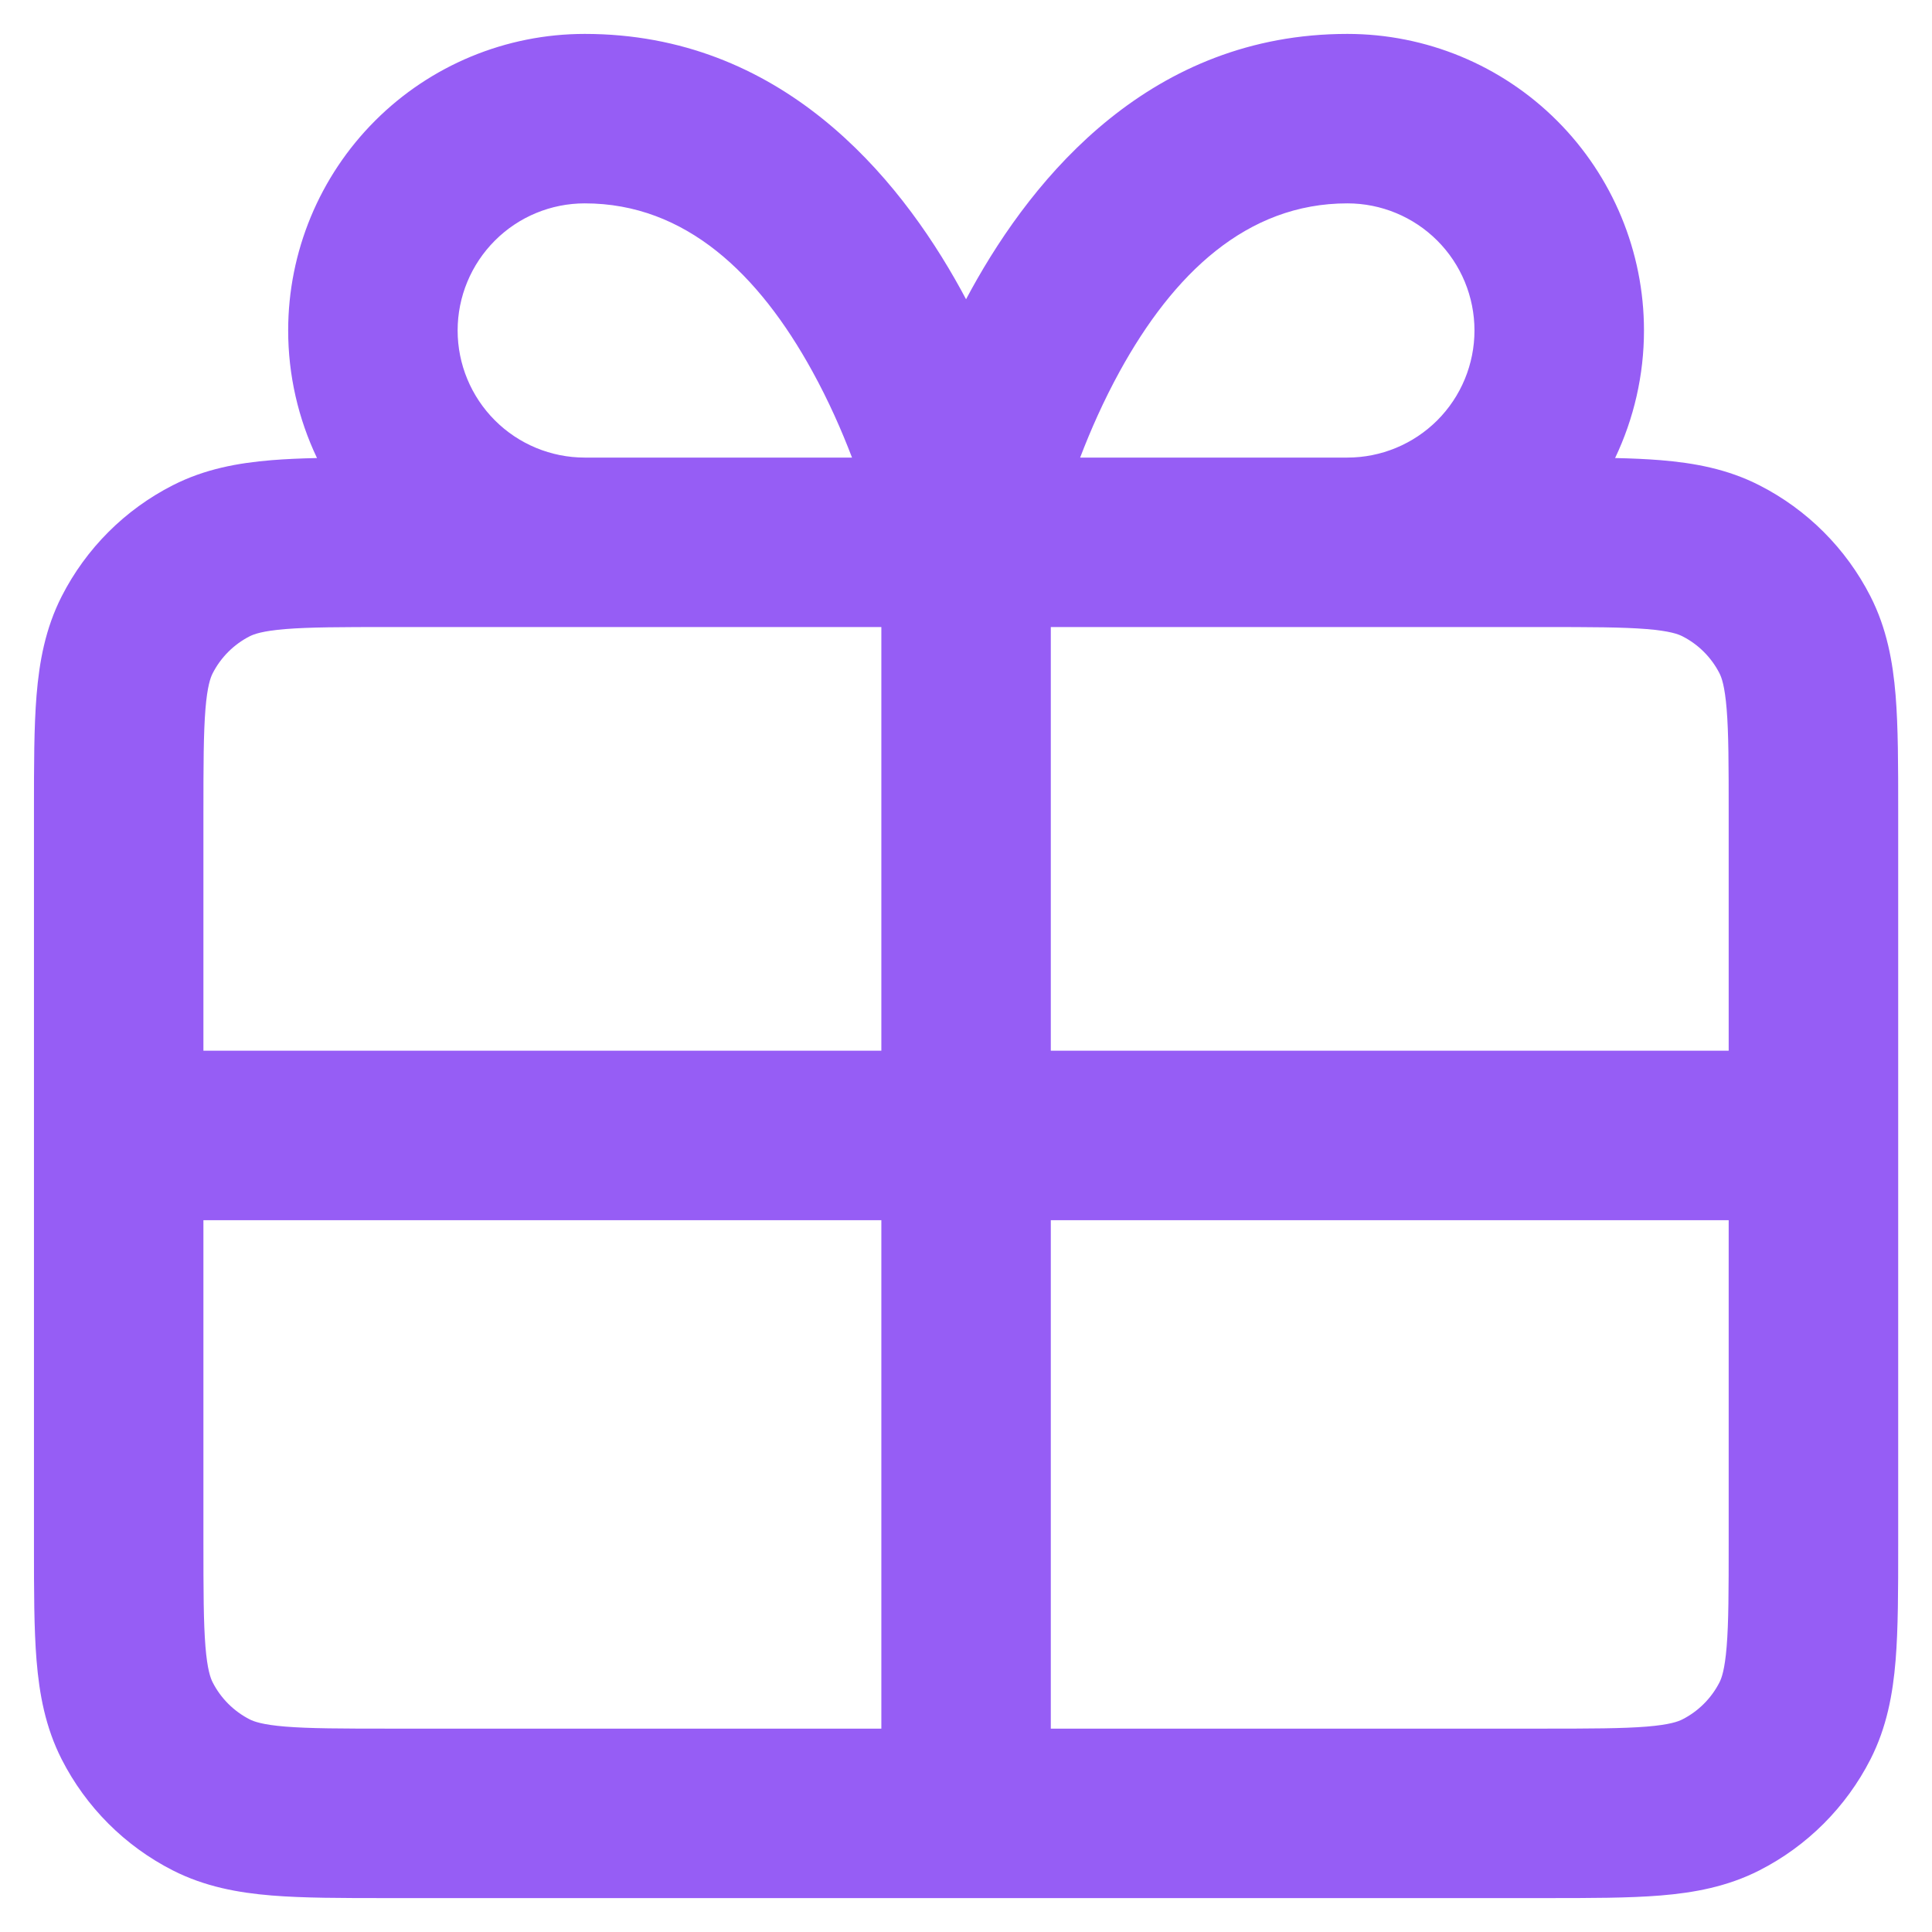 <svg width="38" height="38" viewBox="0 0 38 38" fill="none" xmlns="http://www.w3.org/2000/svg">
<path fill-rule="evenodd" clip-rule="evenodd" d="M11.501 4C10.838 4 10.202 4.263 9.734 4.732C9.265 5.201 9.001 5.837 9.001 6.5C9.001 7.163 9.265 7.799 9.734 8.268C10.202 8.736 10.838 9 11.501 9H16.758C16.555 8.468 16.297 7.882 15.978 7.303C14.93 5.397 13.491 4 11.501 4ZM17.335 12.333V20.666H4.001V16C4.001 15.039 4.003 14.418 4.041 13.946C4.078 13.493 4.141 13.326 4.183 13.243C4.343 12.93 4.598 12.675 4.911 12.515C4.994 12.473 5.162 12.41 5.614 12.373C6.087 12.335 6.707 12.333 7.668 12.333L17.335 12.333ZM6.235 9.009C5.865 8.232 5.668 7.376 5.668 6.5C5.668 4.953 6.283 3.469 7.377 2.375C8.47 1.281 9.954 0.667 11.501 0.667C15.345 0.667 17.656 3.436 18.899 5.697C18.934 5.76 18.968 5.823 19.001 5.886C19.035 5.823 19.069 5.76 19.103 5.697C20.347 3.436 22.658 0.667 26.501 0.667C28.048 0.667 29.532 1.281 30.626 2.375C31.72 3.469 32.335 4.953 32.335 6.5C32.335 7.376 32.137 8.232 31.767 9.009C32.09 9.016 32.387 9.029 32.66 9.051C33.319 9.105 33.974 9.223 34.605 9.545C35.545 10.024 36.31 10.789 36.79 11.73C37.111 12.361 37.23 13.016 37.284 13.675C37.335 14.299 37.335 15.057 37.335 15.936V30.397C37.335 31.276 37.335 32.034 37.284 32.658C37.23 33.317 37.111 33.972 36.79 34.603C36.31 35.544 35.545 36.309 34.605 36.788C33.974 37.109 33.319 37.228 32.66 37.282C32.035 37.333 31.277 37.333 30.399 37.333H19.004C19.003 37.333 19.002 37.333 19.001 37.333C19 37.333 19 37.333 18.999 37.333H7.604C6.725 37.333 5.967 37.333 5.343 37.282C4.684 37.228 4.029 37.109 3.398 36.788C2.457 36.309 1.692 35.544 1.213 34.603C0.892 33.972 0.773 33.317 0.719 32.658C0.668 32.034 0.668 31.276 0.668 30.397L0.668 22.334C0.668 22.334 0.668 22.334 0.668 22.334C0.668 22.334 0.668 22.332 0.668 22.332L0.668 15.936C0.668 15.057 0.668 14.299 0.719 13.675C0.773 13.016 0.892 12.361 1.213 11.73C1.692 10.789 2.457 10.024 3.398 9.545C4.029 9.223 4.684 9.105 5.343 9.051C5.615 9.029 5.913 9.016 6.235 9.009ZM4.001 24V30.333C4.001 31.294 4.003 31.915 4.041 32.387C4.078 32.84 4.141 33.007 4.183 33.09C4.343 33.403 4.598 33.658 4.911 33.818C4.994 33.86 5.162 33.923 5.614 33.96C6.087 33.998 6.707 34 7.668 34H17.335V24H4.001ZM20.668 24V34H30.335C31.296 34 31.916 33.998 32.388 33.96C32.841 33.923 33.009 33.86 33.091 33.818C33.405 33.658 33.66 33.403 33.82 33.09C33.862 33.007 33.924 32.84 33.961 32.387C34 31.915 34.001 31.294 34.001 30.333V24H20.668ZM34.001 20.666V16C34.001 15.039 34 14.418 33.961 13.946C33.924 13.493 33.862 13.326 33.82 13.243C33.66 12.93 33.405 12.675 33.091 12.515C33.009 12.473 32.841 12.41 32.388 12.373C31.916 12.335 31.296 12.333 30.335 12.333L20.668 12.333V20.666H34.001ZM21.245 9C21.448 8.468 21.706 7.882 22.024 7.303C23.072 5.397 24.512 4 26.501 4C27.164 4 27.8 4.263 28.269 4.732C28.738 5.201 29.001 5.837 29.001 6.5C29.001 7.163 28.738 7.799 28.269 8.268C27.8 8.736 27.164 9 26.501 9H21.245Z" fill="#965DF5"/>
</svg>
